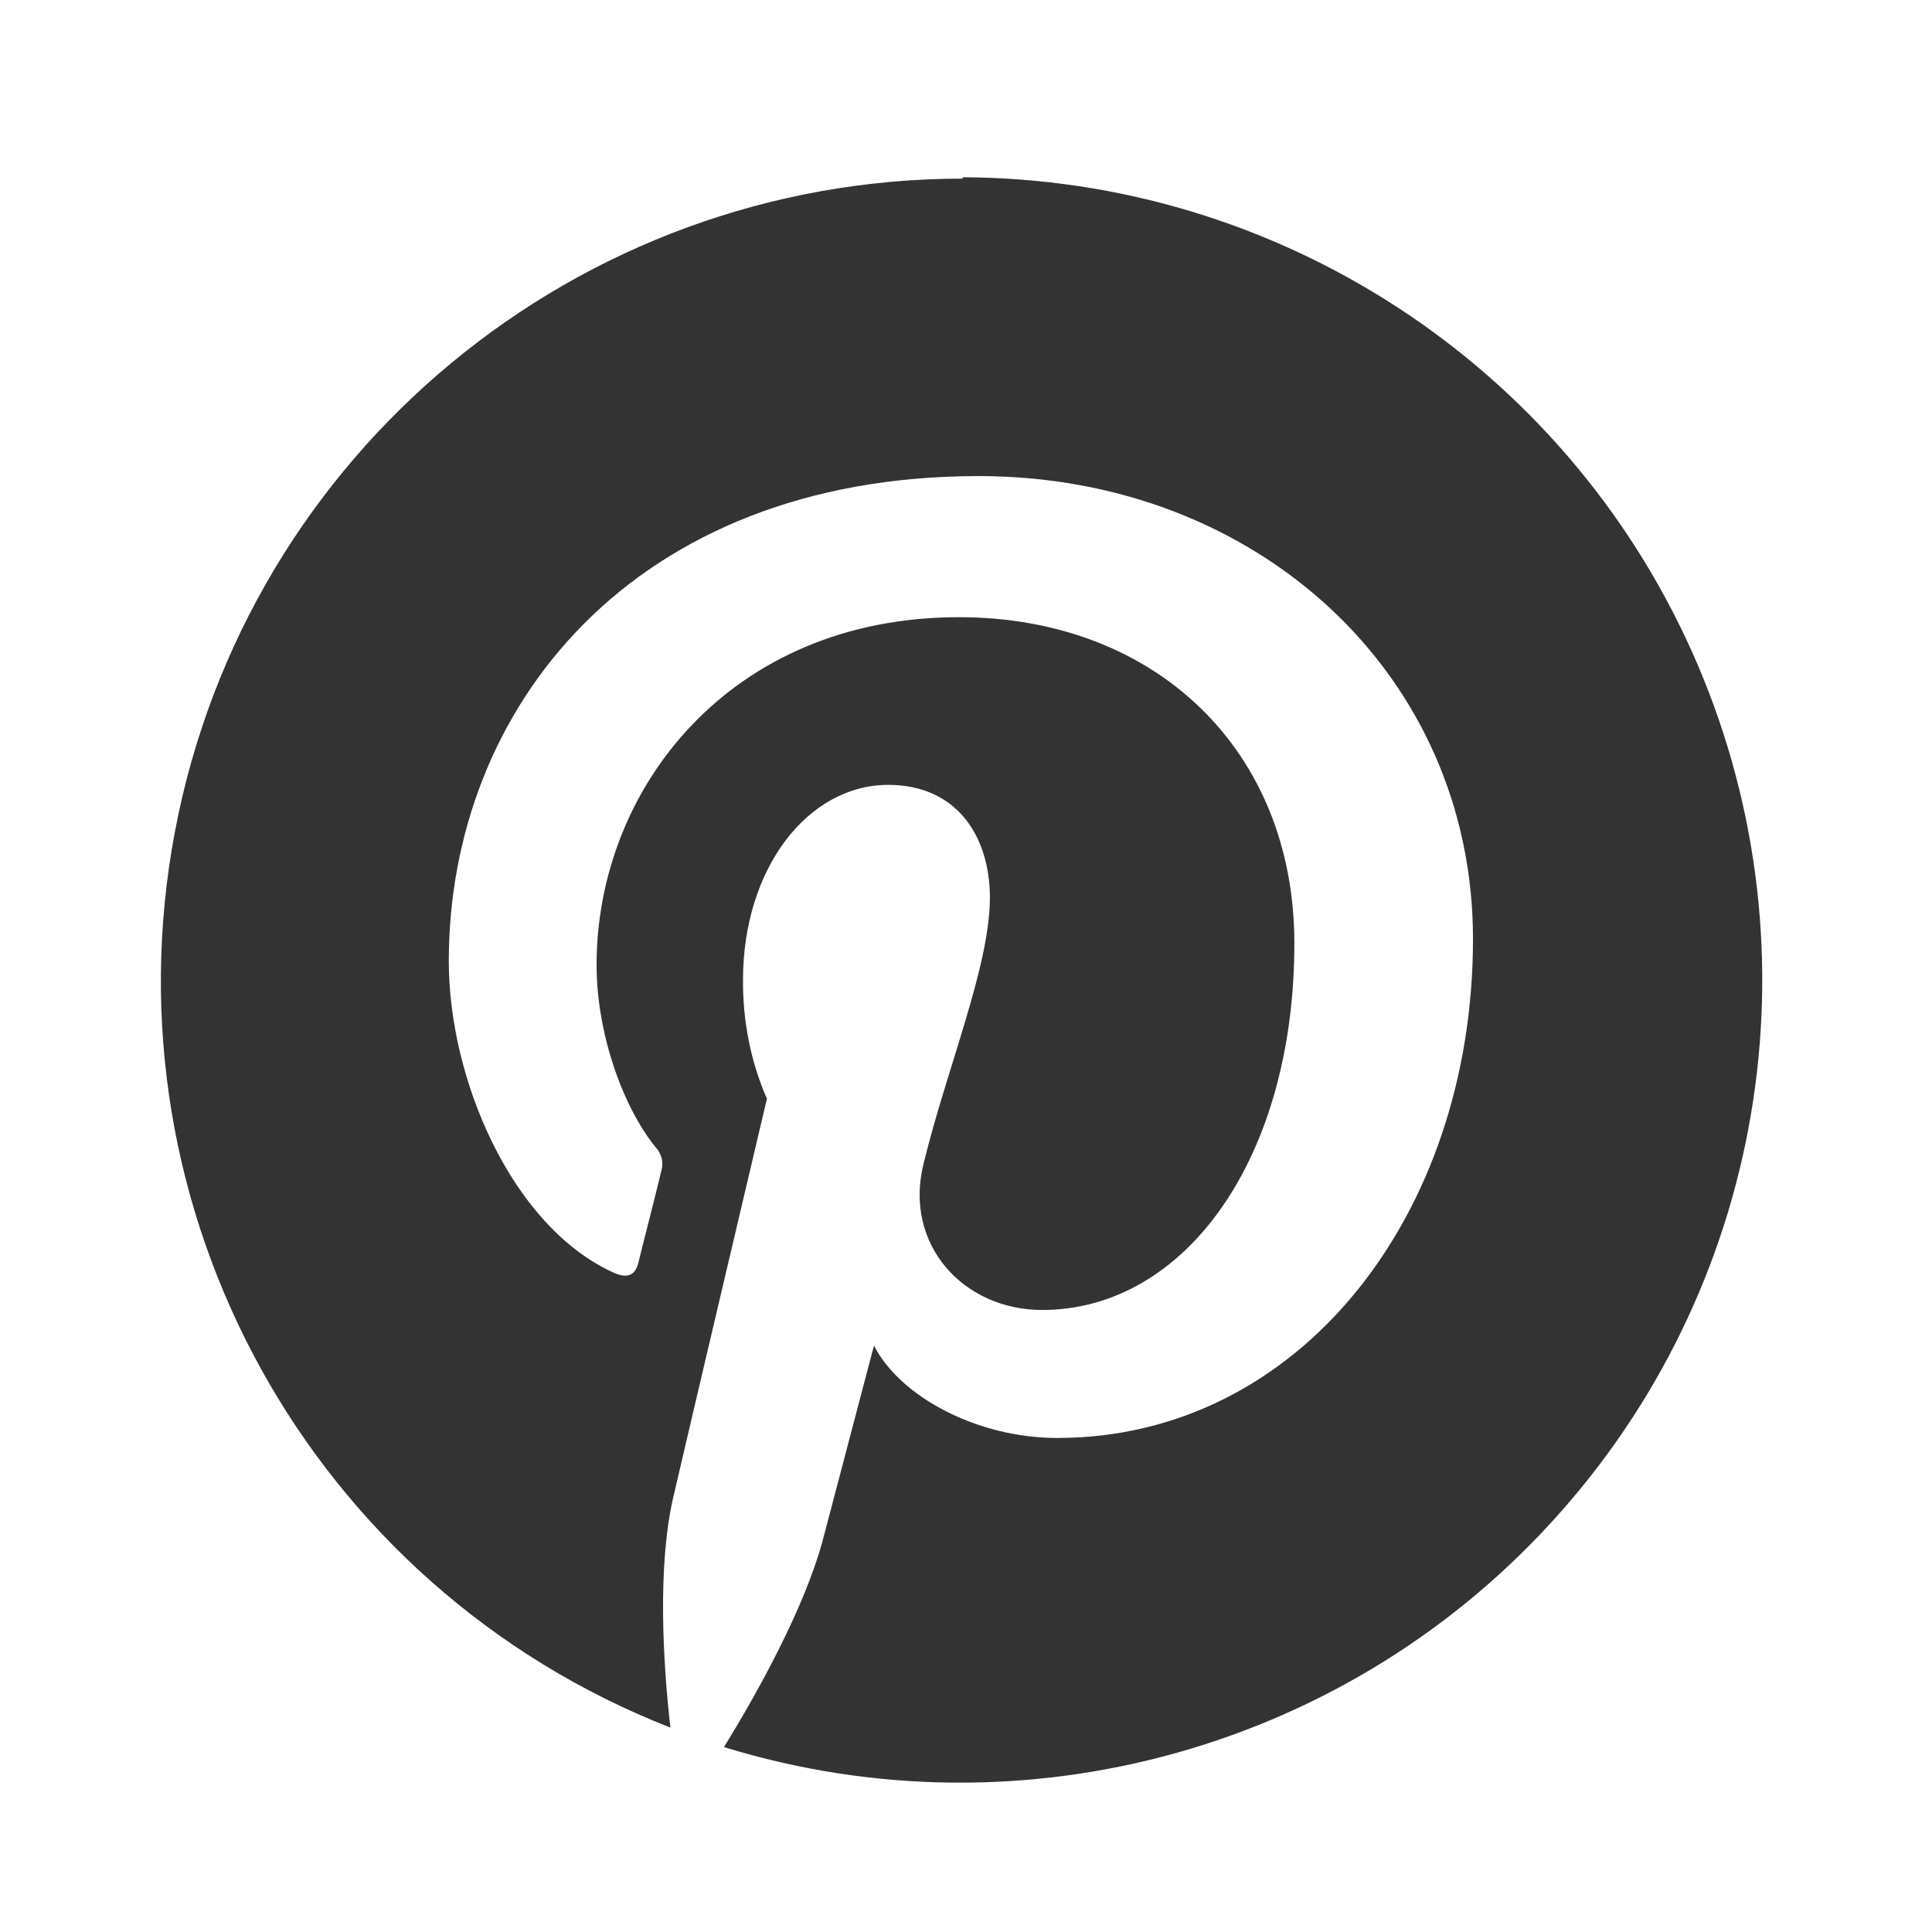 <svg height="24" viewBox="0 0 24 24" width="24" xmlns="http://www.w3.org/2000/svg"><path d="m11.961 2.219c-4.789 0-8.902 3.41-9.789 8.117-.887 4.707 1.695 9.379 6.156 11.125-.09-.785-.164-2 .035-2.859.18-.781 1.164-4.953 1.164-4.953-.203-.465-.301-.969-.297-1.477 0-1.383.805-2.422 1.805-2.422.852 0 1.262.641 1.262 1.402 0 .852-.539 2.125-.828 3.32-.238.992.5 1.801 1.477 1.801 1.77 0 3.133-1.875 3.133-4.555 0-2.387-1.715-4.051-4.168-4.051-2.836 0-4.5 2.125-4.5 4.32 0 .852.328 1.77.738 2.27.07.078.098.188.066.289-.074.312-.25.992-.281 1.125-.039.18-.145.219-.332.129-1.25-.582-2.027-2.395-2.027-3.859 0-3.141 2.281-6.027 6.582-6.027 3.453 0 6.141 2.461 6.141 5.75 0 3.438-2.164 6.199-5.164 6.199-1.008 0-1.961-.523-2.277-1.148l-.625 2.375c-.223.867-.832 1.953-1.238 2.613 3.738 1.152 7.809.008 10.398-2.926 2.594-2.934 3.227-7.113 1.625-10.684s-5.145-5.875-9.059-5.891zm0 0" fill="#333"/></svg>
